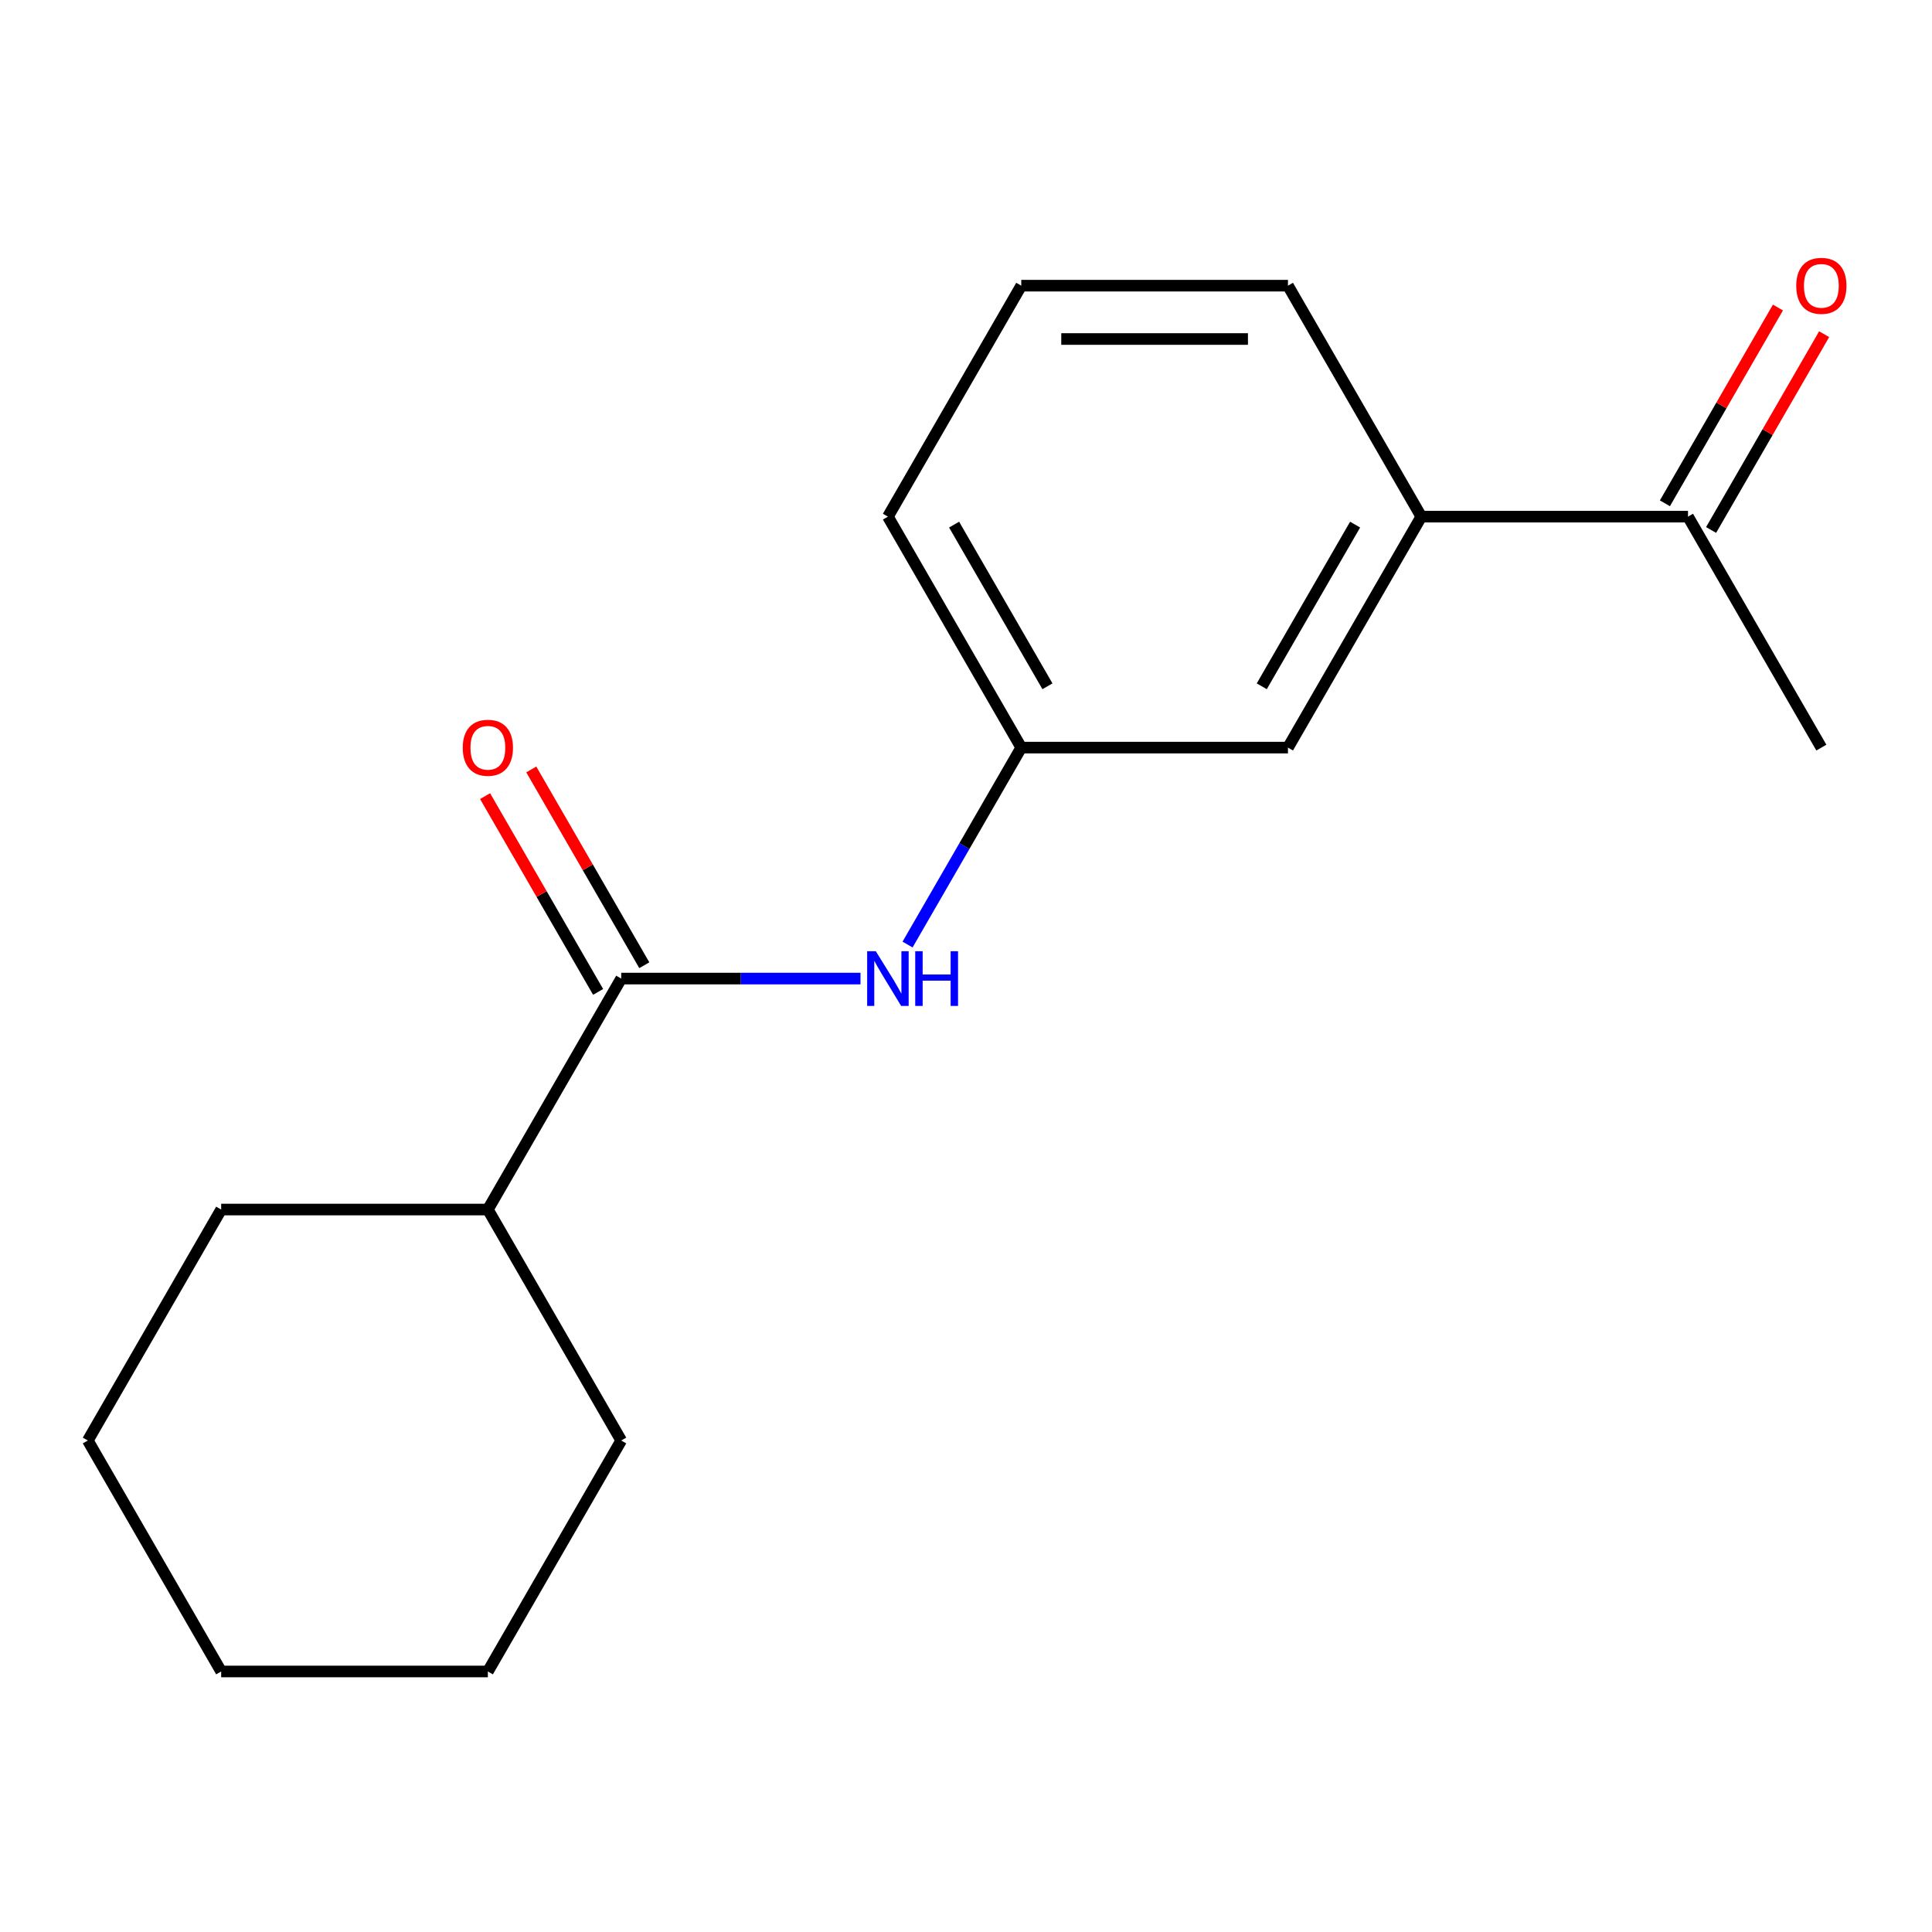 <?xml version='1.0' encoding='iso-8859-1'?>
<svg version='1.1' baseProfile='full'
              xmlns='http://www.w3.org/2000/svg'
                      xmlns:rdkit='http://www.rdkit.org/xml'
                      xmlns:xlink='http://www.w3.org/1999/xlink'
                  xml:space='preserve'
width='1000px' height='1000px' viewBox='0 0 1000 1000'>
<!-- END OF HEADER -->
<rect style='opacity:1.0;fill:#FFFFFF;stroke:none' width='1000' height='1000' x='0' y='0'> </rect>
<path class='bond-0' d='M 321.539,506.508 L 383.465,506.508' style='fill:none;fill-rule:evenodd;stroke:#000000;stroke-width:6px;stroke-linecap:butt;stroke-linejoin:miter;stroke-opacity:1' />
<path class='bond-0' d='M 383.465,506.508 L 445.39,506.508' style='fill:none;fill-rule:evenodd;stroke:#0000FF;stroke-width:6px;stroke-linecap:butt;stroke-linejoin:miter;stroke-opacity:1' />
<path class='bond-5' d='M 333.494,499.606 L 304.24,448.937' style='fill:none;fill-rule:evenodd;stroke:#000000;stroke-width:6px;stroke-linecap:butt;stroke-linejoin:miter;stroke-opacity:1' />
<path class='bond-5' d='M 304.24,448.937 L 274.987,398.269' style='fill:none;fill-rule:evenodd;stroke:#FF0000;stroke-width:6px;stroke-linecap:butt;stroke-linejoin:miter;stroke-opacity:1' />
<path class='bond-5' d='M 309.584,513.41 L 280.331,462.742' style='fill:none;fill-rule:evenodd;stroke:#000000;stroke-width:6px;stroke-linecap:butt;stroke-linejoin:miter;stroke-opacity:1' />
<path class='bond-5' d='M 280.331,462.742 L 251.077,412.073' style='fill:none;fill-rule:evenodd;stroke:#FF0000;stroke-width:6px;stroke-linecap:butt;stroke-linejoin:miter;stroke-opacity:1' />
<path class='bond-6' d='M 321.539,506.508 L 252.518,626.056' style='fill:none;fill-rule:evenodd;stroke:#000000;stroke-width:6px;stroke-linecap:butt;stroke-linejoin:miter;stroke-opacity:1' />
<path class='bond-3' d='M 469.749,488.897 L 499.176,437.928' style='fill:none;fill-rule:evenodd;stroke:#0000FF;stroke-width:6px;stroke-linecap:butt;stroke-linejoin:miter;stroke-opacity:1' />
<path class='bond-3' d='M 499.176,437.928 L 528.602,386.96' style='fill:none;fill-rule:evenodd;stroke:#000000;stroke-width:6px;stroke-linecap:butt;stroke-linejoin:miter;stroke-opacity:1' />
<path class='bond-1' d='M 735.666,267.412 L 666.645,386.96' style='fill:none;fill-rule:evenodd;stroke:#000000;stroke-width:6px;stroke-linecap:butt;stroke-linejoin:miter;stroke-opacity:1' />
<path class='bond-1' d='M 701.403,271.54 L 653.088,355.223' style='fill:none;fill-rule:evenodd;stroke:#000000;stroke-width:6px;stroke-linecap:butt;stroke-linejoin:miter;stroke-opacity:1' />
<path class='bond-2' d='M 735.666,267.412 L 873.708,267.412' style='fill:none;fill-rule:evenodd;stroke:#000000;stroke-width:6px;stroke-linecap:butt;stroke-linejoin:miter;stroke-opacity:1' />
<path class='bond-18' d='M 735.666,267.412 L 666.645,147.864' style='fill:none;fill-rule:evenodd;stroke:#000000;stroke-width:6px;stroke-linecap:butt;stroke-linejoin:miter;stroke-opacity:1' />
<path class='bond-7' d='M 885.663,274.314 L 914.916,223.645' style='fill:none;fill-rule:evenodd;stroke:#000000;stroke-width:6px;stroke-linecap:butt;stroke-linejoin:miter;stroke-opacity:1' />
<path class='bond-7' d='M 914.916,223.645 L 944.17,172.977' style='fill:none;fill-rule:evenodd;stroke:#FF0000;stroke-width:6px;stroke-linecap:butt;stroke-linejoin:miter;stroke-opacity:1' />
<path class='bond-7' d='M 861.753,260.51 L 891.007,209.841' style='fill:none;fill-rule:evenodd;stroke:#000000;stroke-width:6px;stroke-linecap:butt;stroke-linejoin:miter;stroke-opacity:1' />
<path class='bond-7' d='M 891.007,209.841 L 920.26,159.173' style='fill:none;fill-rule:evenodd;stroke:#FF0000;stroke-width:6px;stroke-linecap:butt;stroke-linejoin:miter;stroke-opacity:1' />
<path class='bond-11' d='M 873.708,267.412 L 942.729,386.96' style='fill:none;fill-rule:evenodd;stroke:#000000;stroke-width:6px;stroke-linecap:butt;stroke-linejoin:miter;stroke-opacity:1' />
<path class='bond-4' d='M 528.602,386.96 L 666.645,386.96' style='fill:none;fill-rule:evenodd;stroke:#000000;stroke-width:6px;stroke-linecap:butt;stroke-linejoin:miter;stroke-opacity:1' />
<path class='bond-10' d='M 528.602,386.96 L 459.581,267.412' style='fill:none;fill-rule:evenodd;stroke:#000000;stroke-width:6px;stroke-linecap:butt;stroke-linejoin:miter;stroke-opacity:1' />
<path class='bond-10' d='M 542.159,355.223 L 493.844,271.54' style='fill:none;fill-rule:evenodd;stroke:#000000;stroke-width:6px;stroke-linecap:butt;stroke-linejoin:miter;stroke-opacity:1' />
<path class='bond-12' d='M 252.518,626.056 L 114.476,626.056' style='fill:none;fill-rule:evenodd;stroke:#000000;stroke-width:6px;stroke-linecap:butt;stroke-linejoin:miter;stroke-opacity:1' />
<path class='bond-13' d='M 252.518,626.056 L 321.539,745.604' style='fill:none;fill-rule:evenodd;stroke:#000000;stroke-width:6px;stroke-linecap:butt;stroke-linejoin:miter;stroke-opacity:1' />
<path class='bond-8' d='M 666.645,147.864 L 528.602,147.864' style='fill:none;fill-rule:evenodd;stroke:#000000;stroke-width:6px;stroke-linecap:butt;stroke-linejoin:miter;stroke-opacity:1' />
<path class='bond-8' d='M 645.938,175.472 L 549.309,175.472' style='fill:none;fill-rule:evenodd;stroke:#000000;stroke-width:6px;stroke-linecap:butt;stroke-linejoin:miter;stroke-opacity:1' />
<path class='bond-9' d='M 528.602,147.864 L 459.581,267.412' style='fill:none;fill-rule:evenodd;stroke:#000000;stroke-width:6px;stroke-linecap:butt;stroke-linejoin:miter;stroke-opacity:1' />
<path class='bond-14' d='M 114.476,626.056 L 45.455,745.604' style='fill:none;fill-rule:evenodd;stroke:#000000;stroke-width:6px;stroke-linecap:butt;stroke-linejoin:miter;stroke-opacity:1' />
<path class='bond-15' d='M 321.539,745.604 L 252.518,865.152' style='fill:none;fill-rule:evenodd;stroke:#000000;stroke-width:6px;stroke-linecap:butt;stroke-linejoin:miter;stroke-opacity:1' />
<path class='bond-17' d='M 45.455,745.604 L 114.476,865.152' style='fill:none;fill-rule:evenodd;stroke:#000000;stroke-width:6px;stroke-linecap:butt;stroke-linejoin:miter;stroke-opacity:1' />
<path class='bond-16' d='M 252.518,865.152 L 114.476,865.152' style='fill:none;fill-rule:evenodd;stroke:#000000;stroke-width:6px;stroke-linecap:butt;stroke-linejoin:miter;stroke-opacity:1' />
<path  class='atom-1' d='M 453.321 492.348
L 462.601 507.348
Q 463.521 508.828, 465.001 511.508
Q 466.481 514.188, 466.561 514.348
L 466.561 492.348
L 470.321 492.348
L 470.321 520.668
L 466.441 520.668
L 456.481 504.268
Q 455.321 502.348, 454.081 500.148
Q 452.881 497.948, 452.521 497.268
L 452.521 520.668
L 448.841 520.668
L 448.841 492.348
L 453.321 492.348
' fill='#0000FF'/>
<path  class='atom-1' d='M 473.721 492.348
L 477.561 492.348
L 477.561 504.388
L 492.041 504.388
L 492.041 492.348
L 495.881 492.348
L 495.881 520.668
L 492.041 520.668
L 492.041 507.588
L 477.561 507.588
L 477.561 520.668
L 473.721 520.668
L 473.721 492.348
' fill='#0000FF'/>
<path  class='atom-6' d='M 239.518 387.04
Q 239.518 380.24, 242.878 376.44
Q 246.238 372.64, 252.518 372.64
Q 258.798 372.64, 262.158 376.44
Q 265.518 380.24, 265.518 387.04
Q 265.518 393.92, 262.118 397.84
Q 258.718 401.72, 252.518 401.72
Q 246.278 401.72, 242.878 397.84
Q 239.518 393.96, 239.518 387.04
M 252.518 398.52
Q 256.838 398.52, 259.158 395.64
Q 261.518 392.72, 261.518 387.04
Q 261.518 381.48, 259.158 378.68
Q 256.838 375.84, 252.518 375.84
Q 248.198 375.84, 245.838 378.64
Q 243.518 381.44, 243.518 387.04
Q 243.518 392.76, 245.838 395.64
Q 248.198 398.52, 252.518 398.52
' fill='#FF0000'/>
<path  class='atom-8' d='M 929.729 147.944
Q 929.729 141.144, 933.089 137.344
Q 936.449 133.544, 942.729 133.544
Q 949.009 133.544, 952.369 137.344
Q 955.729 141.144, 955.729 147.944
Q 955.729 154.824, 952.329 158.744
Q 948.929 162.624, 942.729 162.624
Q 936.489 162.624, 933.089 158.744
Q 929.729 154.864, 929.729 147.944
M 942.729 159.424
Q 947.049 159.424, 949.369 156.544
Q 951.729 153.624, 951.729 147.944
Q 951.729 142.384, 949.369 139.584
Q 947.049 136.744, 942.729 136.744
Q 938.409 136.744, 936.049 139.544
Q 933.729 142.344, 933.729 147.944
Q 933.729 153.664, 936.049 156.544
Q 938.409 159.424, 942.729 159.424
' fill='#FF0000'/>
</svg>
